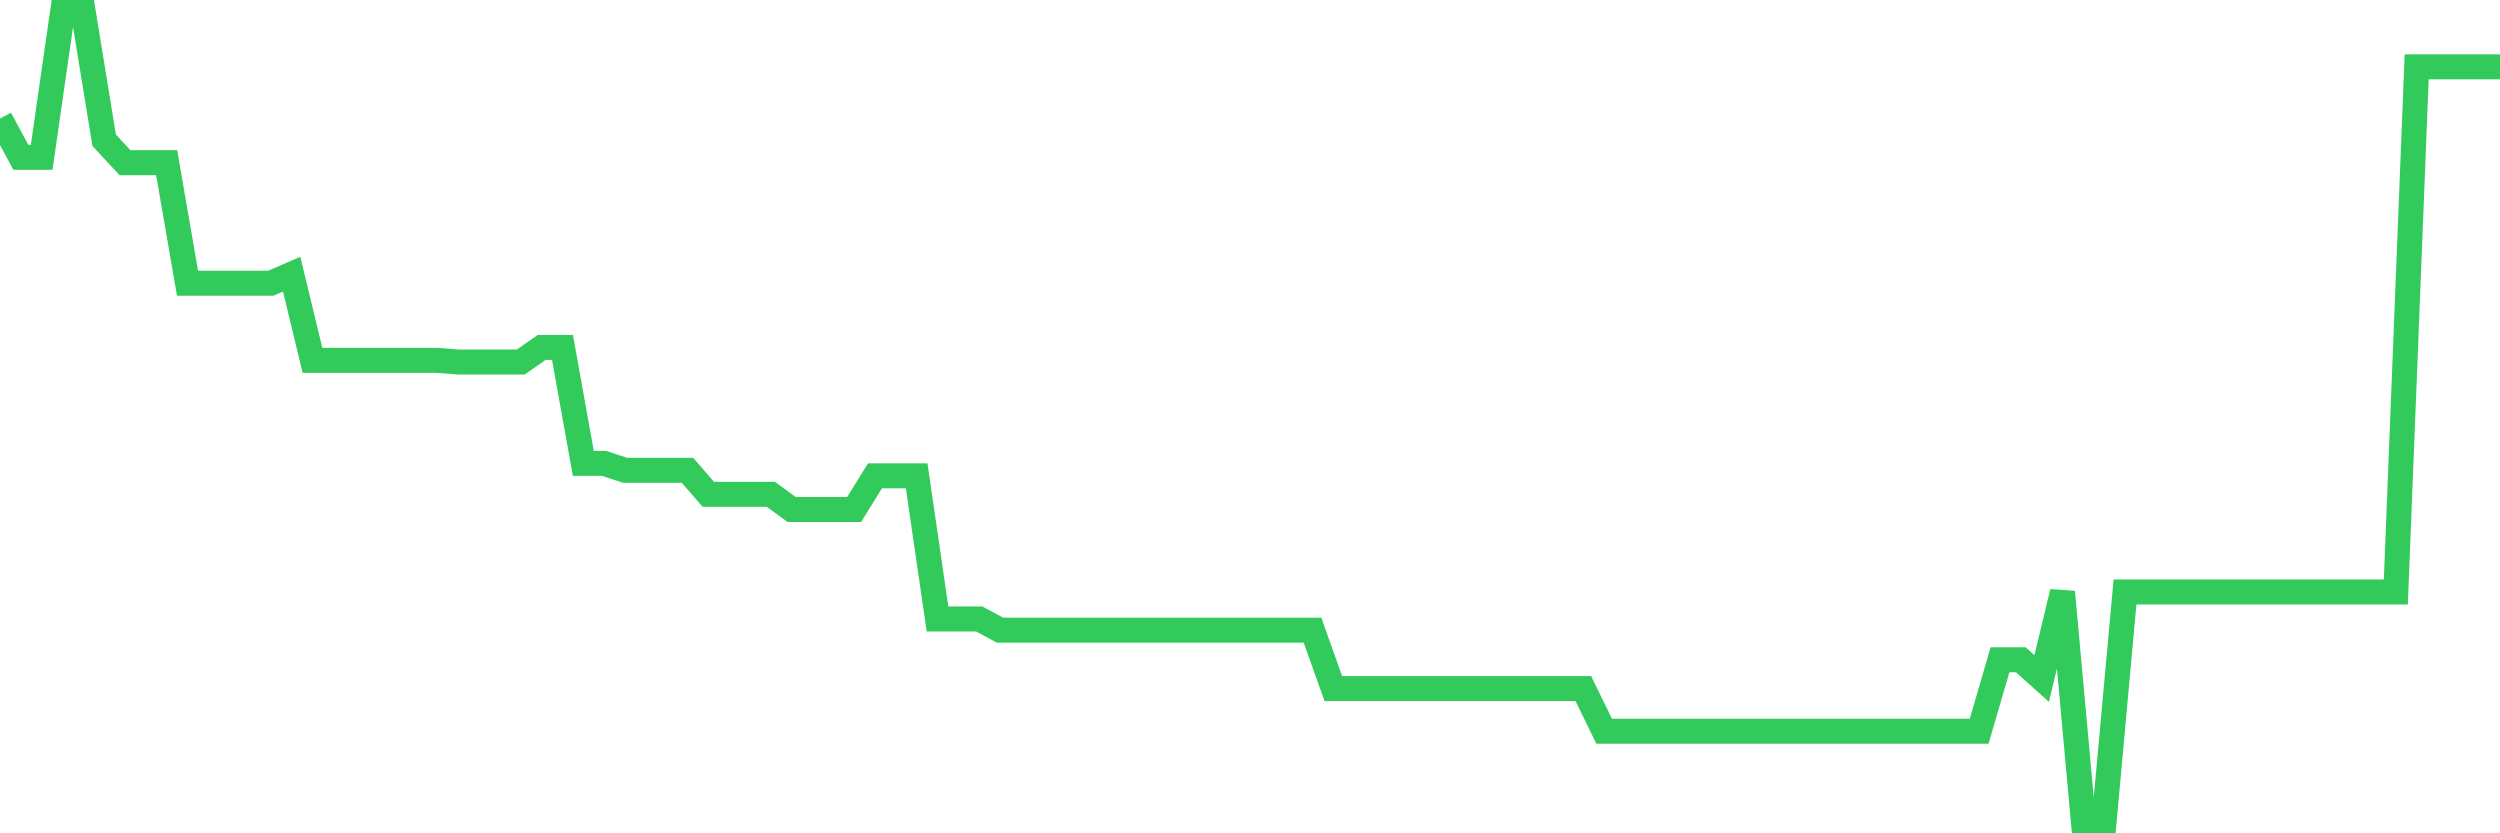 <svg
  xmlns="http://www.w3.org/2000/svg"
  xmlns:xlink="http://www.w3.org/1999/xlink"
  width="120"
  height="40"
  viewBox="0 0 120 40"
  preserveAspectRatio="none"
>
  <polyline
    points="0,5.693 1,7.551 2,7.551 3,0.6 4,0.6 5,6.733 6,7.808 7,7.808 8,7.808 9,13.594 10,13.594 11,13.594 12,13.594 13,13.594 14,13.16 15,17.299 16,17.299 17,17.299 18,17.299 19,17.299 20,17.299 21,17.299 22,17.376 23,17.376 24,17.376 25,17.376 26,16.678 27,16.678 28,22.243 29,22.243 30,22.574 31,22.574 32,22.574 33,22.574 34,23.728 35,23.728 36,23.728 37,23.728 38,24.455 39,24.455 40,24.455 41,24.455 42,22.839 43,22.839 44,22.839 45,29.709 46,29.709 47,29.709 48,30.248 49,30.248 50,30.248 51,30.248 52,30.248 53,30.248 54,30.248 55,30.248 56,30.248 57,30.248 58,30.248 59,30.248 60,30.248 61,30.248 62,30.248 63,30.248 64,33.051 65,33.051 66,33.051 67,33.051 68,33.051 69,33.051 70,33.051 71,33.051 72,33.051 73,33.051 74,33.051 75,33.051 76,33.051 77,35.099 78,35.099 79,35.099 80,35.099 81,35.099 82,35.099 83,35.099 84,35.099 85,35.099 86,35.099 87,35.099 88,35.099 89,35.099 90,35.099 91,35.099 92,35.099 93,35.099 94,35.099 95,35.099 96,31.669 97,31.669 98,32.57 99,28.415 100,39.4 101,39.4 102,28.415 103,28.415 104,28.415 105,28.415 106,28.415 107,28.415 108,28.415 109,28.415 110,28.415 111,28.415 112,28.415 113,28.415 114,28.415 115,28.415 116,3.209 117,3.209 118,3.209 119,3.209 120,3.209"
    fill="none"
    stroke="#32ca5b"
    stroke-width="1.2"
  >
  </polyline>
</svg>